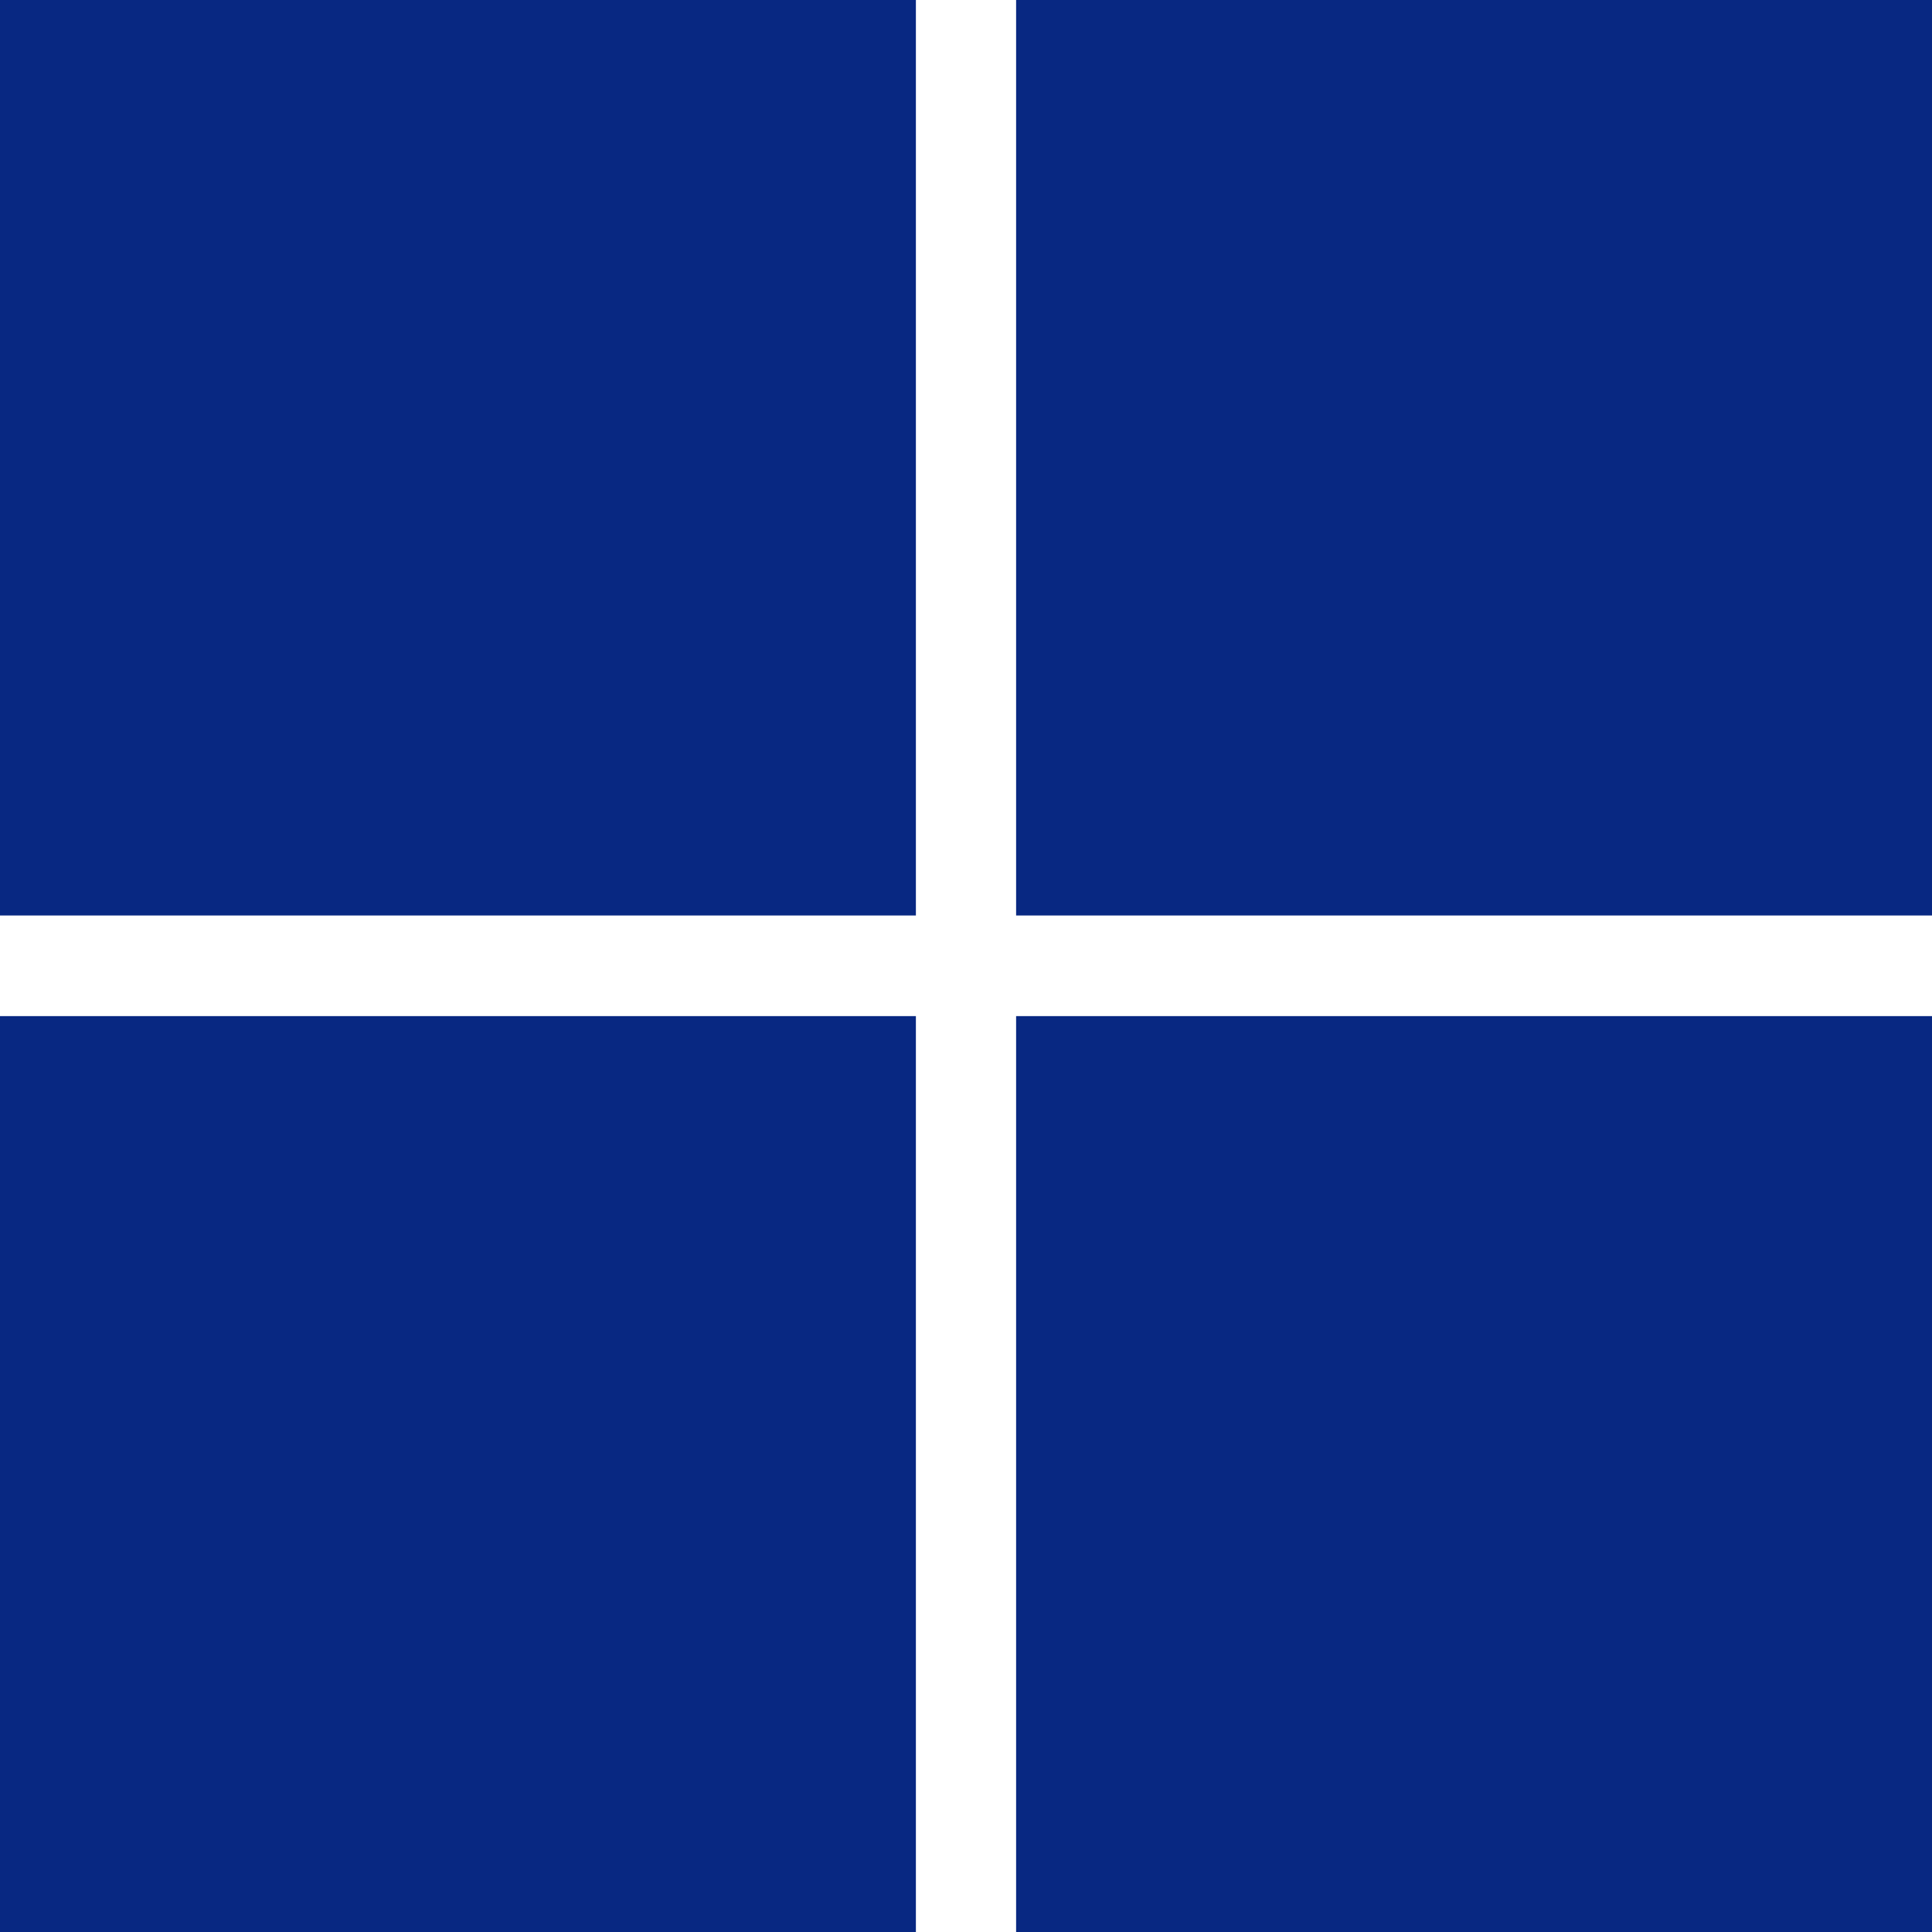 <svg width="48" height="48" viewBox="0 0 48 48" fill="none" xmlns="http://www.w3.org/2000/svg">
<path d="M0 0H22.755V22.745H0V0ZM25.245 0H48V22.745H25.245V0ZM0 25.245H22.755V48H0V25.245ZM25.245 25.245H48V48H25.245" fill="#082882"/>
</svg>